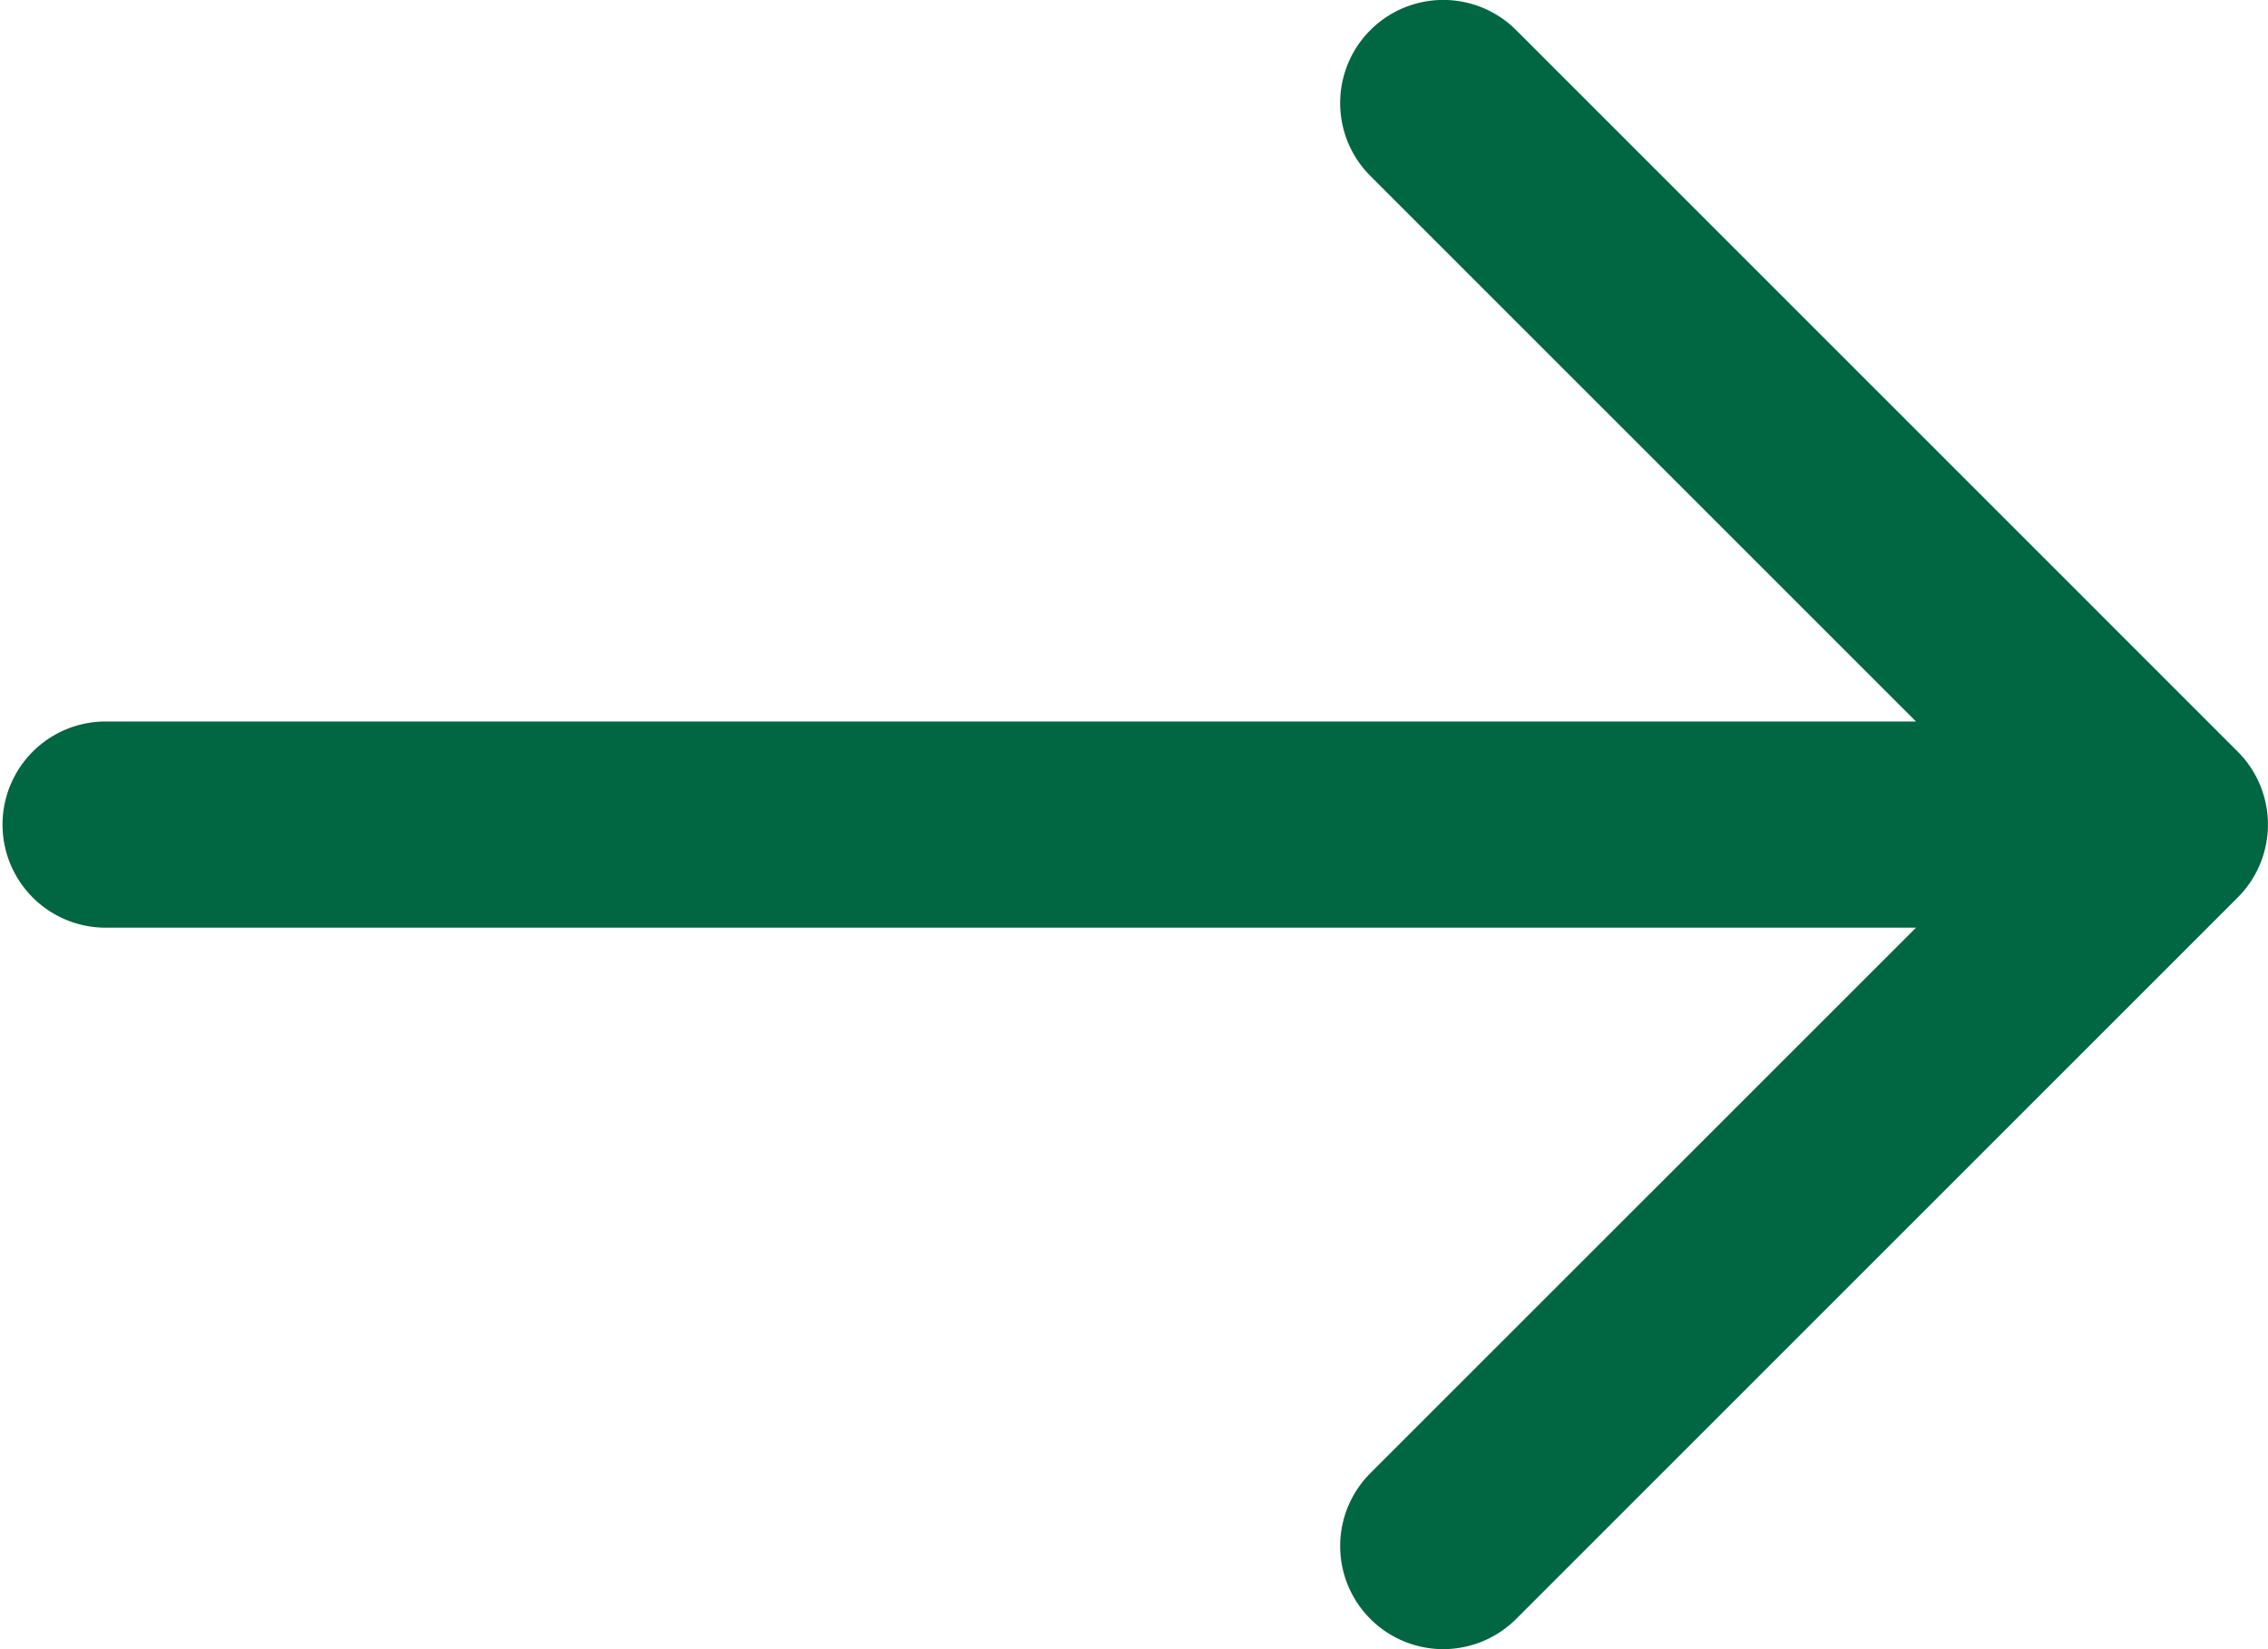 <svg xmlns="http://www.w3.org/2000/svg" width="36.667" height="26.666" viewBox="0 0 36.667 26.666">
  <path id="Icon_arrow-right" data-name="Icon/arrow-right" d="M22.155,26.178a1.666,1.666,0,0,1,0-2.357L30.977,15H1.667a1.667,1.667,0,0,1,0-3.333h29.31L22.155,2.845A1.667,1.667,0,1,1,24.512.487L36.178,12.154a1.668,1.668,0,0,1,0,2.358L24.512,26.178a1.666,1.666,0,0,1-2.357,0Z" fill="#006742"/>
</svg>

